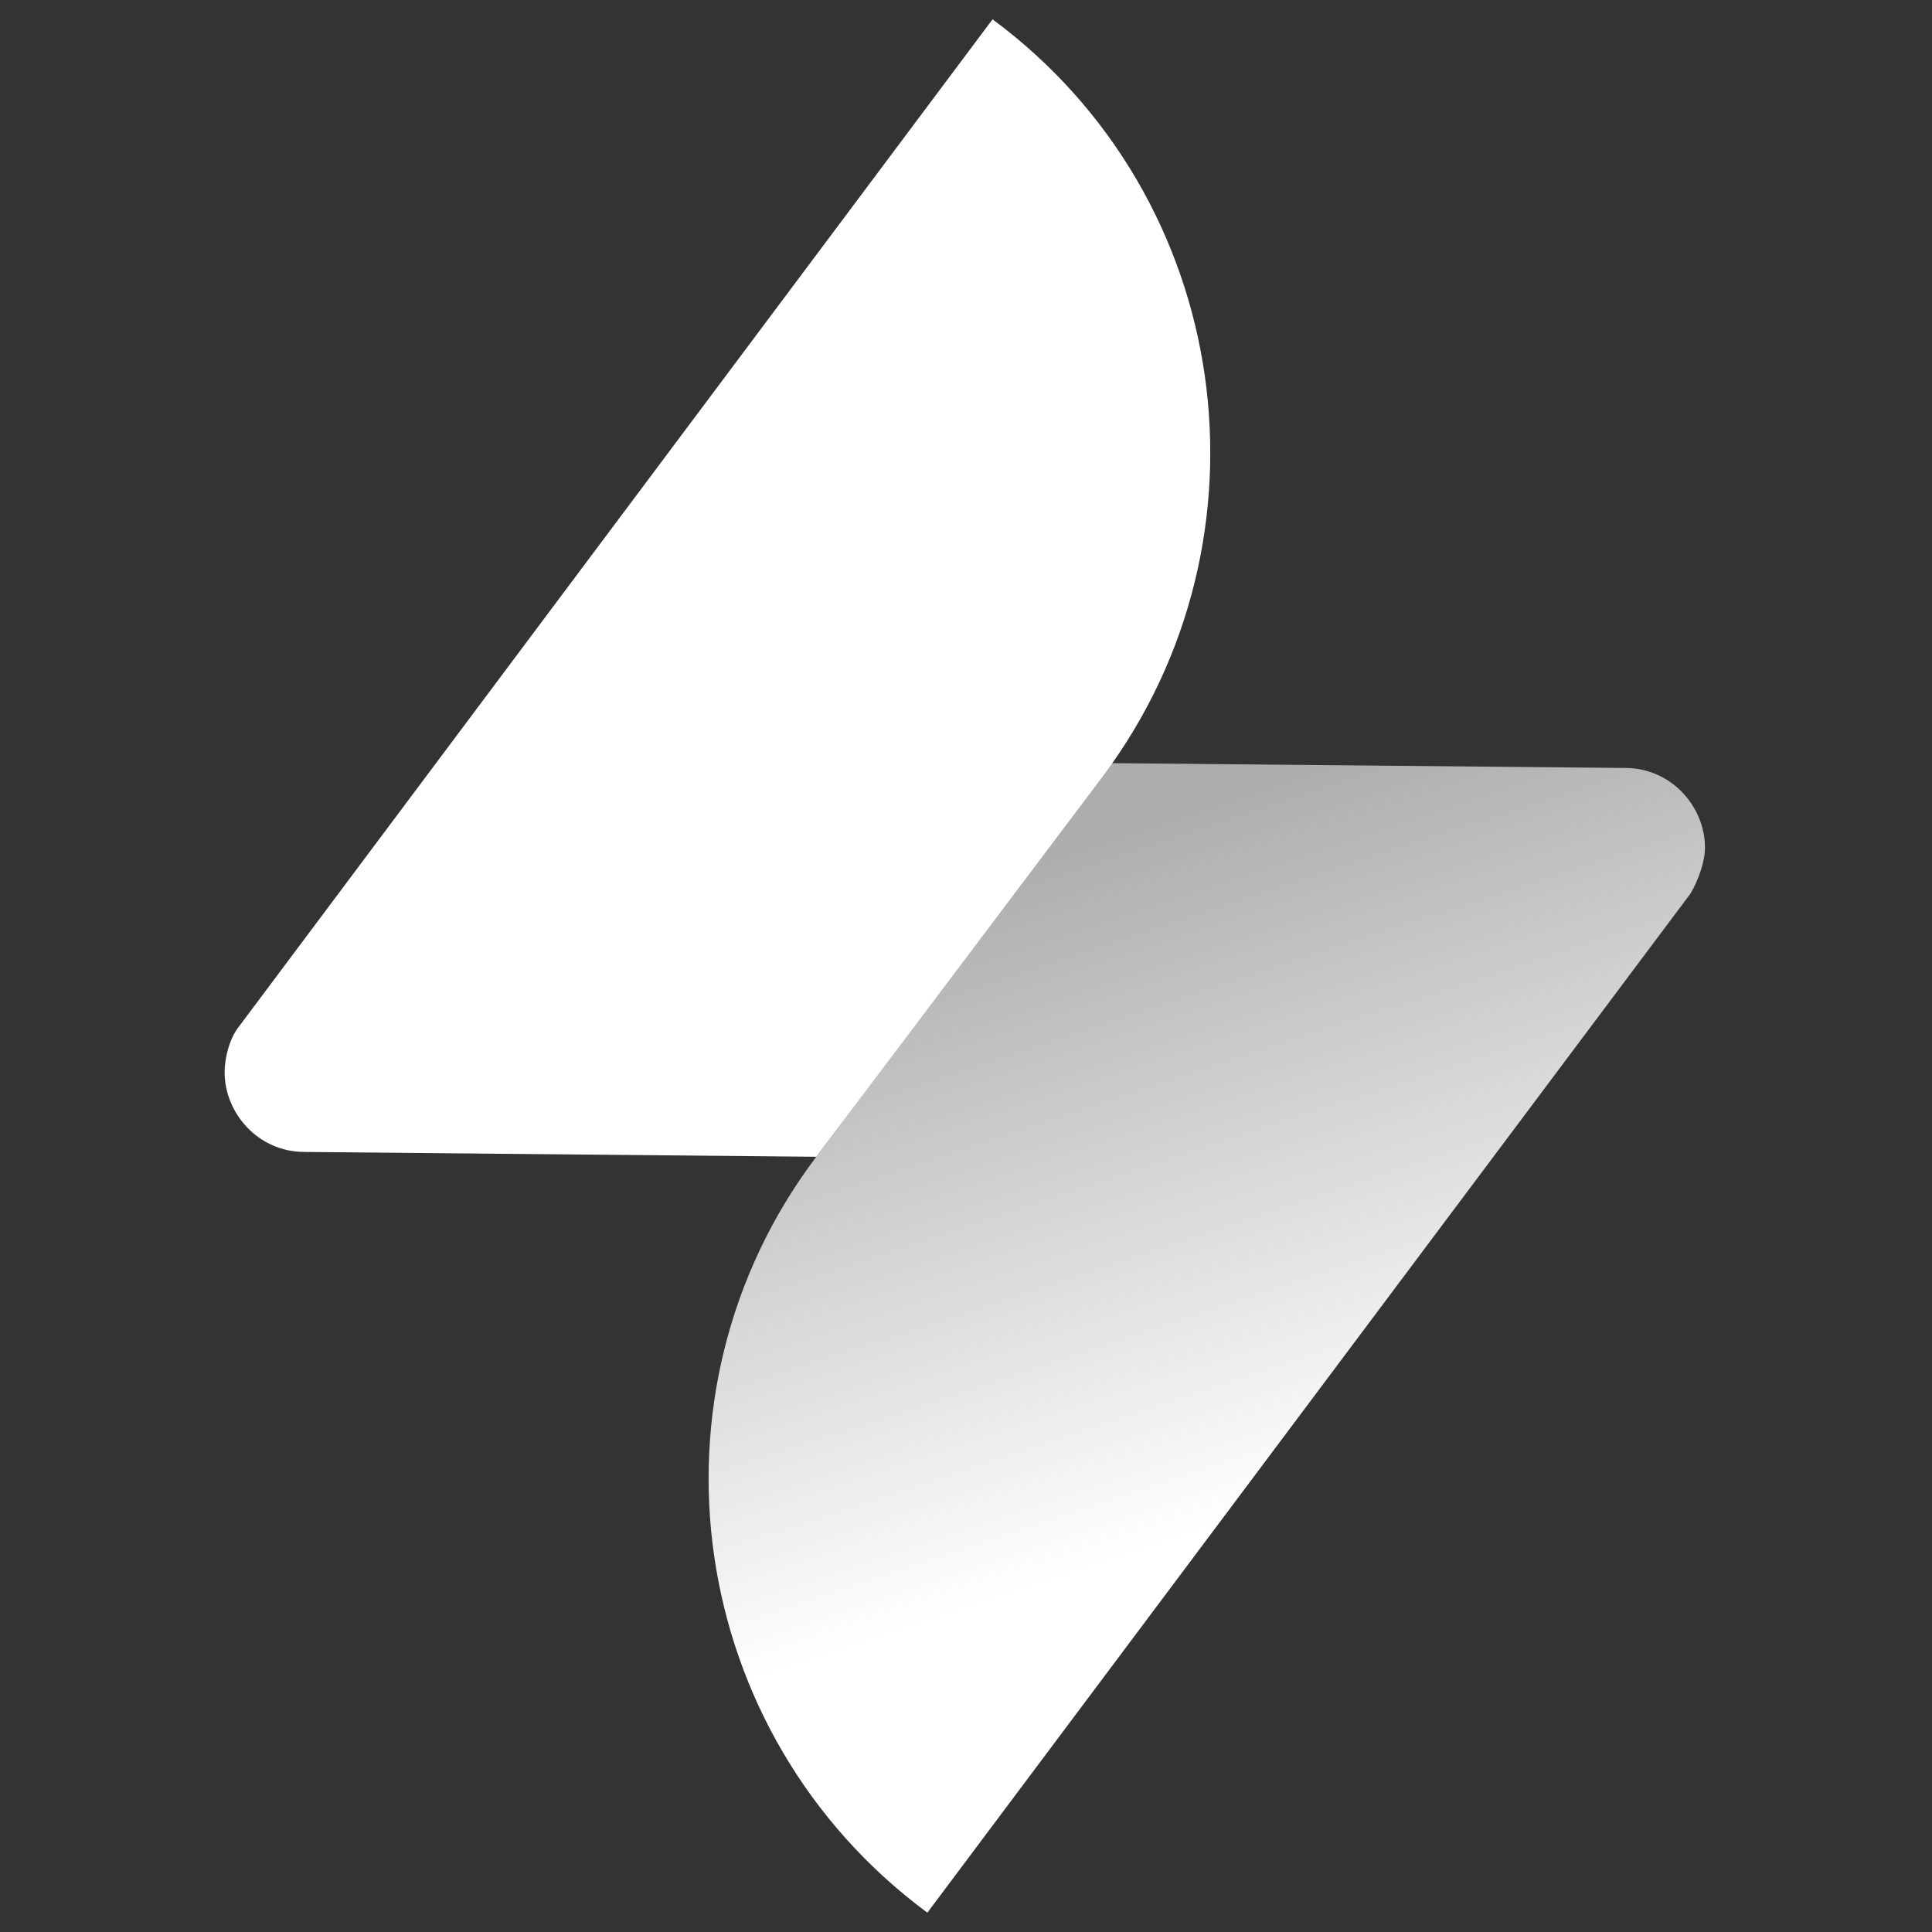 <svg width="62" height="62" viewBox="0 0 62 62" fill="none" xmlns="http://www.w3.org/2000/svg">
<rect x="0" y="0" width="62" height="62" fill="#333333" stroke="none"/>
<path d="M35.65 24.49L52.158 24.645C53.63 24.645 54.715 25.885 54.715 27.202C54.715 27.667 54.483 28.287 54.25 28.675L29.76 61.38C22.01 55.645 20.46 44.717 26.195 37.122L35.65 24.49Z" fill="url(#paint0_linear)"/>
<path d="M26.195 37.122L9.765 36.967C8.293 36.967 7.208 35.727 7.208 34.41C7.208 33.945 7.363 33.325 7.673 32.937L31.852 0.62C39.602 6.355 41.075 17.282 35.417 24.877L26.195 37.122Z" fill="white"/>
<defs>
<linearGradient id="paint0_linear" x1="34.953" y1="27.005" x2="41.914" y2="48.028" gradientUnits="userSpaceOnUse">
<stop stop-color="white" stop-opacity="0.6"/>
<stop offset="1" stop-color="white"/>
</linearGradient>
</defs>
</svg>
